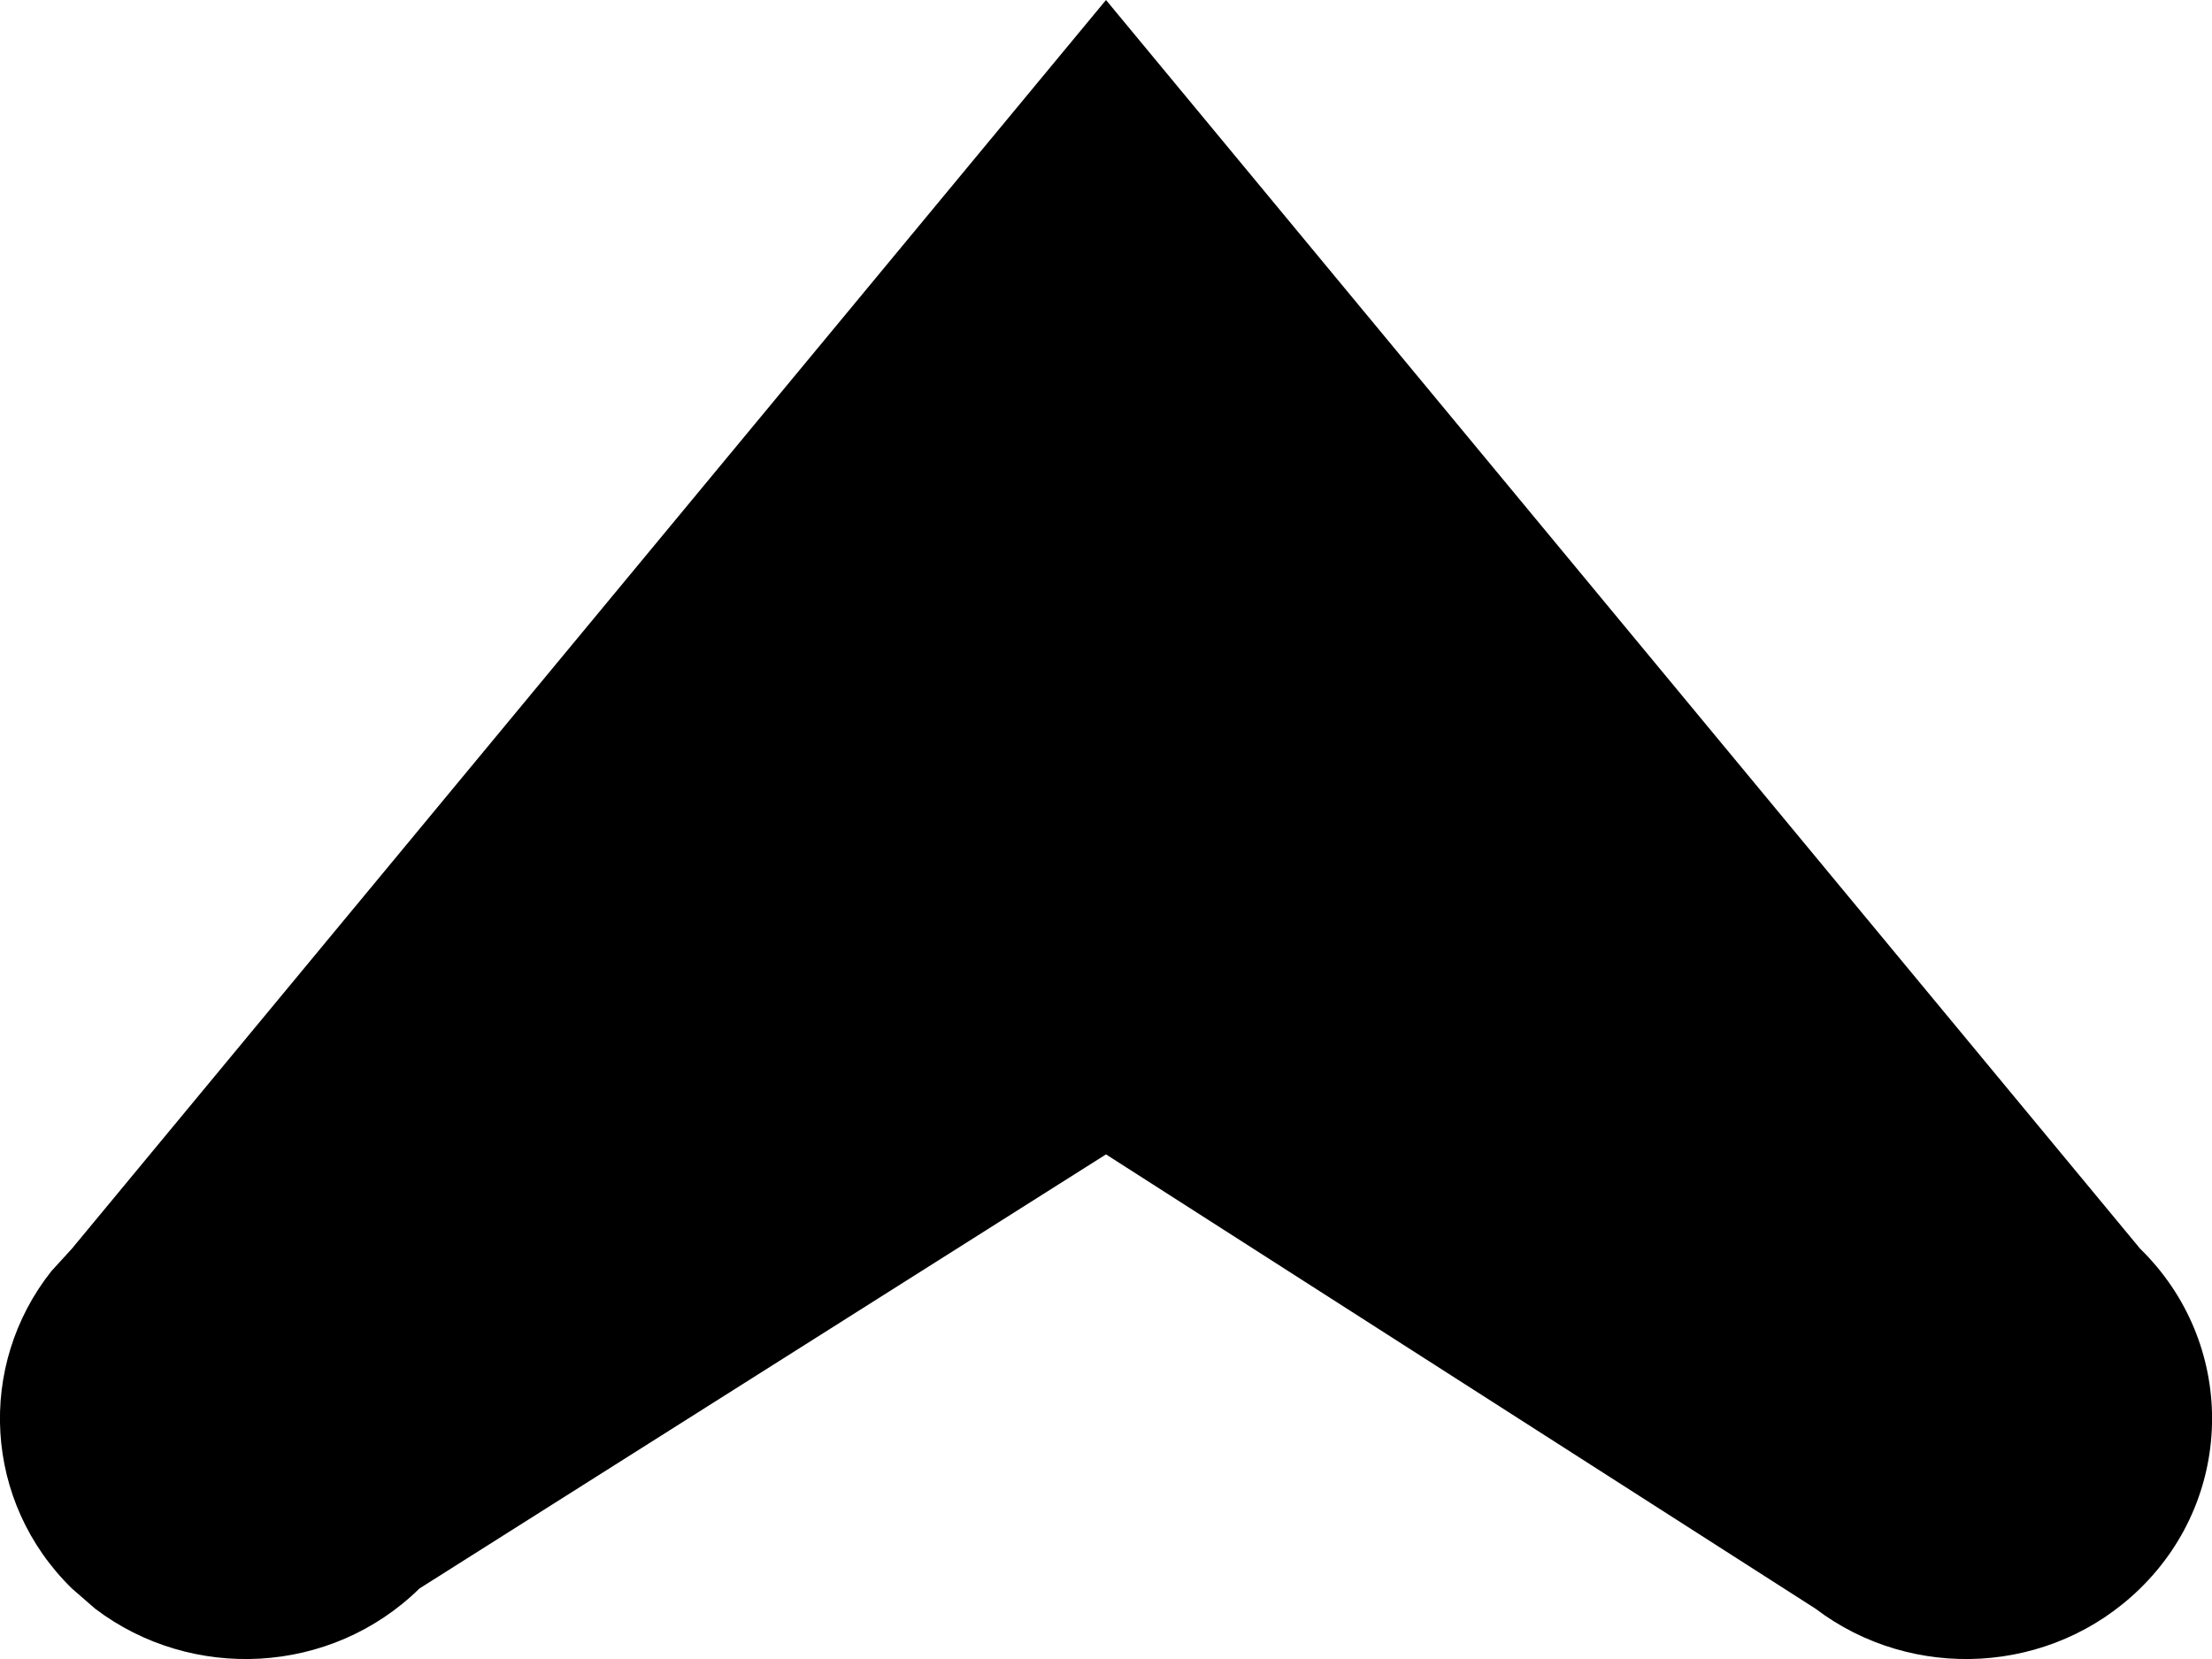 <svg id="arrup-obj-ipfv3" width="8px" height="6px" viewBox="0 0 8 6" version="1.1" xmlns="http://www.w3.org/2000/svg" xmlns:xlink="http://www.w3.org/1999/xlink">
    <g id="Page-1" stroke="none" stroke-width="1" fill="none" fill-rule="evenodd">
        <g id="002---CategoryPage---Desktop-1680" transform="translate(-320, -1631)" fill="currentColor" fill-rule="nonzero">
            <g id="Filters" transform="translate(128, 1609)">
                <g id="InputField---Dropdown---Arrow---Icon" transform="translate(192, 22)">
                    <path d="M5.516,-0.74 C5.855,-1.087 6.406,-1.087 6.745,-0.74 C7.059,-0.419 7.083,0.085 6.818,0.434 L5.175,3 L6.745,5.483 C7.059,5.803 7.083,6.307 6.818,6.656 L6.745,6.74 C6.432,7.06 5.939,7.085 5.597,6.814 L5.516,6.74 L1,3 L5.516,-0.74 Z" id="Dropdown---ArrowUp---Icon" transform="translate(4, 3) rotate(-270) translate(-4, -3) "></path>
                </g>
            </g>
        </g>
    </g>
</svg>